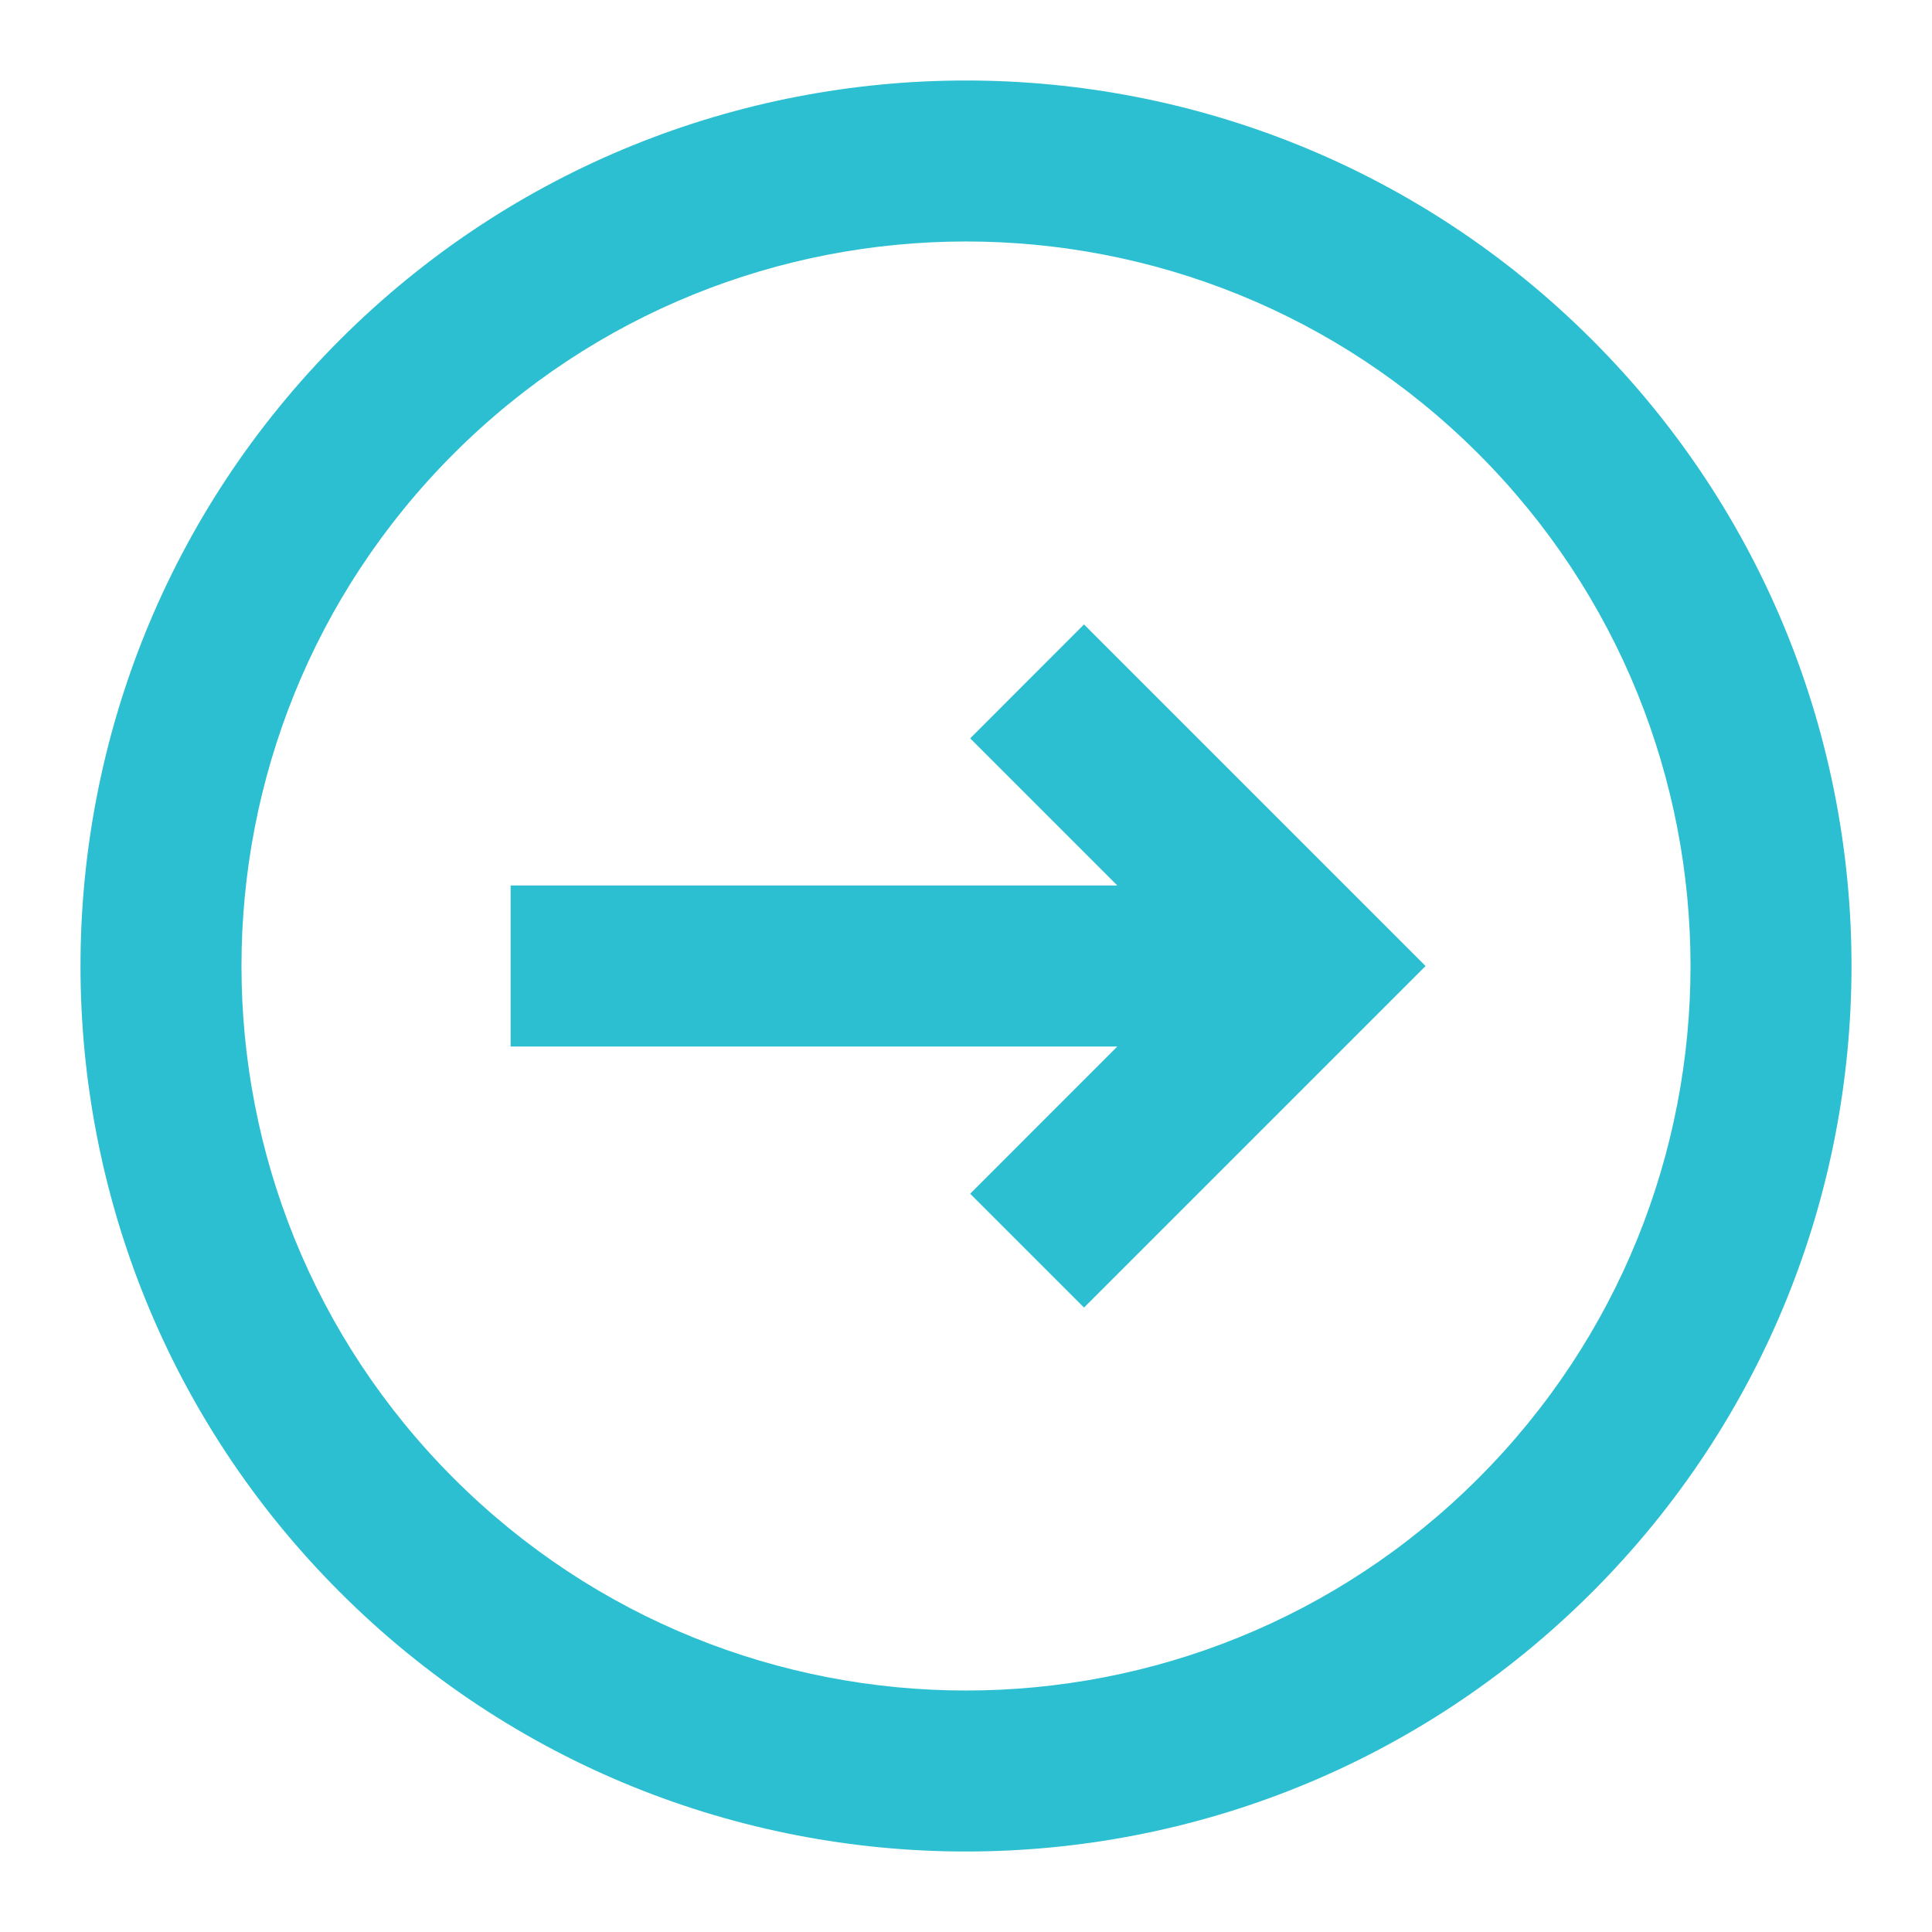 <?xml version="1.0" encoding="UTF-8" standalone="no"?><!DOCTYPE svg PUBLIC "-//W3C//DTD SVG 1.1//EN" "http://www.w3.org/Graphics/SVG/1.1/DTD/svg11.dtd"><svg width="100%" height="100%" viewBox="0 0 24 24" version="1.1" xmlns="http://www.w3.org/2000/svg" xmlns:xlink="http://www.w3.org/1999/xlink" xml:space="preserve" xmlns:serif="http://www.serif.com/" style="fill-rule:evenodd;clip-rule:evenodd;stroke-linejoin:round;stroke-miterlimit:2;"><path d="M12.052,14.829L13.466,16.243L17.709,12L13.466,7.757L12.052,9.172L13.88,11L6.343,11L6.343,13L13.88,13L12.052,14.829Z" style="fill:rgb(43,191,209);fill-rule:nonzero;"/><path d="M19.778,19.778C24.074,15.482 24.074,8.518 19.778,4.222C15.482,-0.074 8.518,-0.074 4.222,4.222C-0.074,8.518 -0.074,15.482 4.222,19.778C8.518,24.074 15.482,24.074 19.778,19.778ZM18.364,18.364C21.879,14.849 21.879,9.151 18.364,5.636C14.849,2.121 9.151,2.121 5.636,5.636C2.121,9.151 2.121,14.849 5.636,18.364C9.151,21.879 14.849,21.879 18.364,18.364Z" style="fill:rgb(43,191,209);"/></svg>
